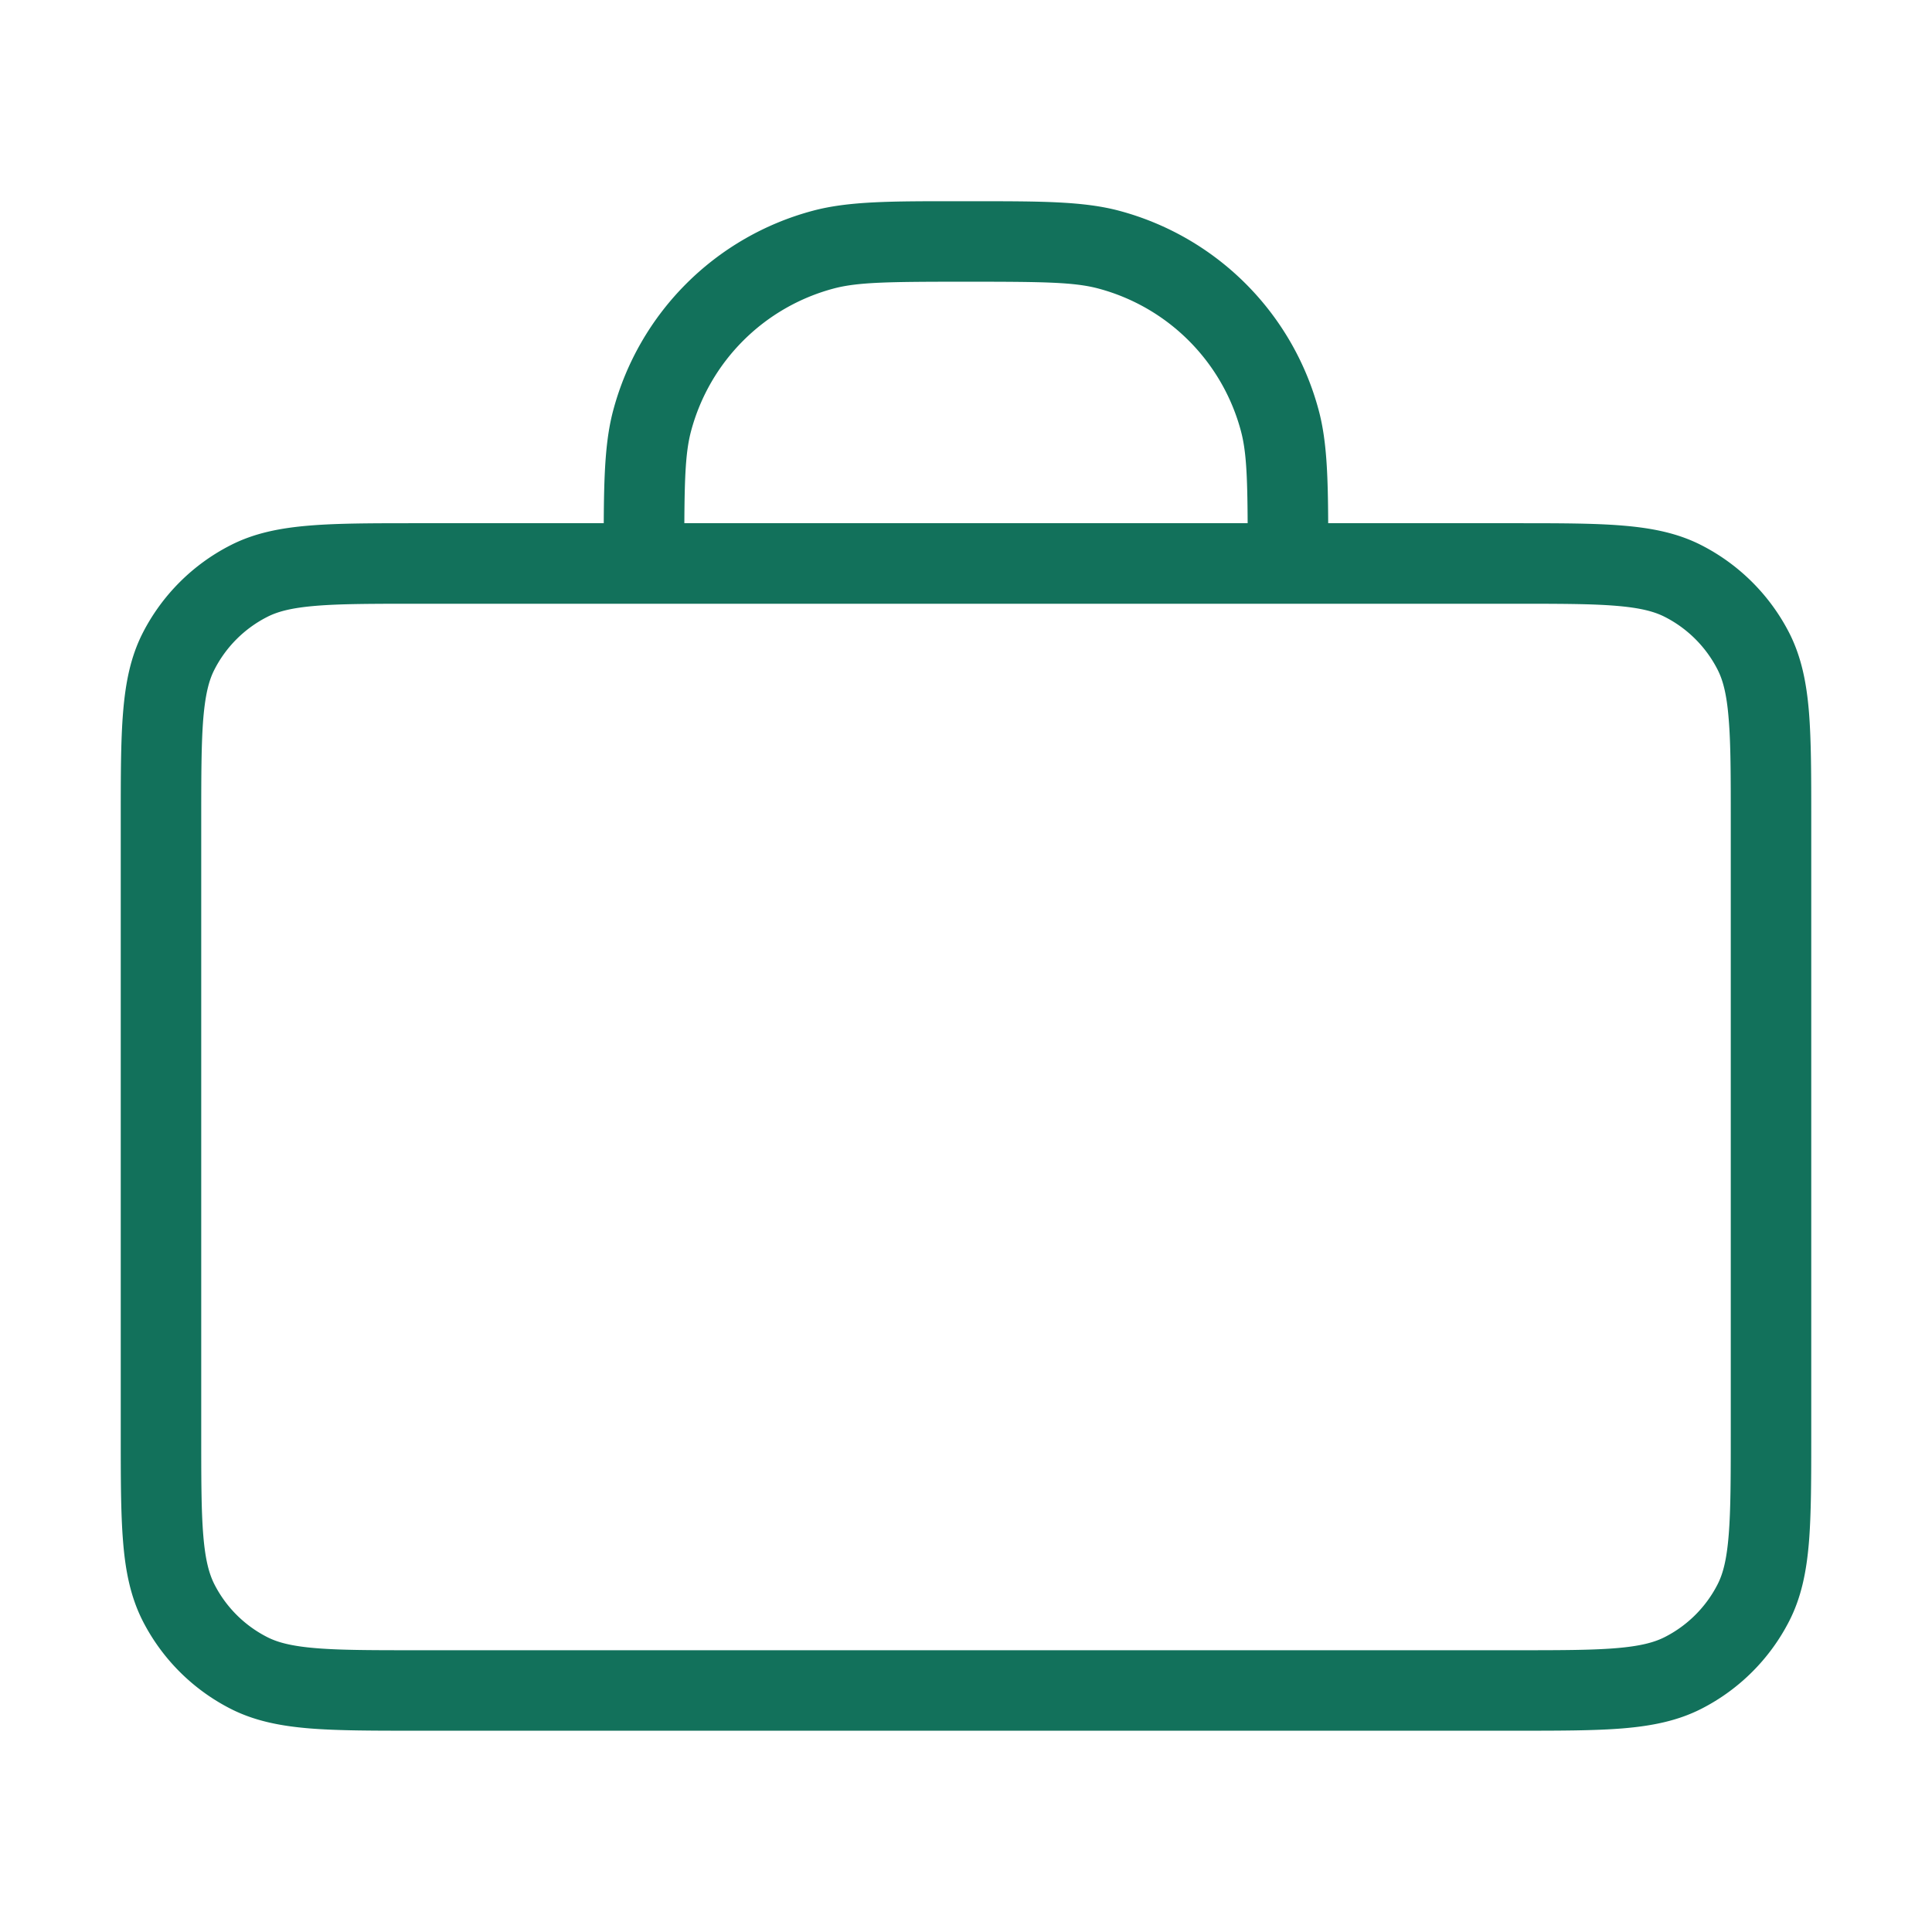 <svg width="32" height="32" viewBox="0 0 32 32" fill="none" xmlns="http://www.w3.org/2000/svg"><path fill-rule="evenodd" clip-rule="evenodd" d="M15.883 3.333h.234c1.128 0 1.83 0 2.424.159a4.667 4.667 0 013.3 3.3c.132.491.154 1.056.158 1.874h3.096c.723 0 1.306 0 1.777.039.486.04.913.123 1.308.325.627.32 1.137.83 1.457 1.456.2.395.285.822.325 1.308.038.472.038 1.055.038 1.777v10.19c0 .723 0 1.306-.038 1.778-.04.486-.124.912-.325 1.307a3.334 3.334 0 01-1.457 1.457c-.395.201-.822.285-1.308.325-.471.038-1.054.038-1.777.038H6.905c-.723 0-1.306 0-1.777-.038-.486-.04-.913-.124-1.308-.325a3.334 3.334 0 01-1.457-1.457c-.2-.395-.285-.821-.324-1.307C2 25.067 2 24.484 2 23.762v-10.19c0-.723 0-1.306.039-1.778.04-.486.123-.913.324-1.308.32-.627.83-1.137 1.457-1.456.395-.202.822-.285 1.308-.325.471-.039 1.054-.039 1.777-.039H10c.004-.818.026-1.383.158-1.874a4.667 4.667 0 013.3-3.3c.594-.16 1.296-.16 2.424-.159zM6.933 10c-.757 0-1.286 0-1.697.034-.403.033-.635.094-.81.184a2 2 0 00-.875.874c-.09.175-.15.407-.184.81-.033.412-.034.94-.034 1.698v10.133c0 .758 0 1.286.034 1.697.033.404.095.635.184.811a2 2 0 00.874.874c.176.09.408.151.811.184.411.034.94.034 1.697.034h18.134c.757 0 1.286 0 1.697-.034.403-.033.635-.095.81-.184a2 2 0 00.875-.874c.09-.176.15-.407.183-.81.034-.412.035-.94.035-1.698V13.6c0-.758 0-1.286-.035-1.697-.032-.404-.094-.636-.183-.811a2 2 0 00-.874-.874c-.176-.09-.408-.151-.811-.184-.411-.034-.94-.034-1.697-.034H6.933zm13.732-1.334h-9.33c.004-.81.025-1.205.112-1.529a3.333 3.333 0 012.357-2.357c.402-.108.913-.114 2.196-.114 1.283 0 1.794.006 2.196.114a3.333 3.333 0 012.357 2.357c.087.324.108.718.112 1.53z" fill="#12715B"/></svg>